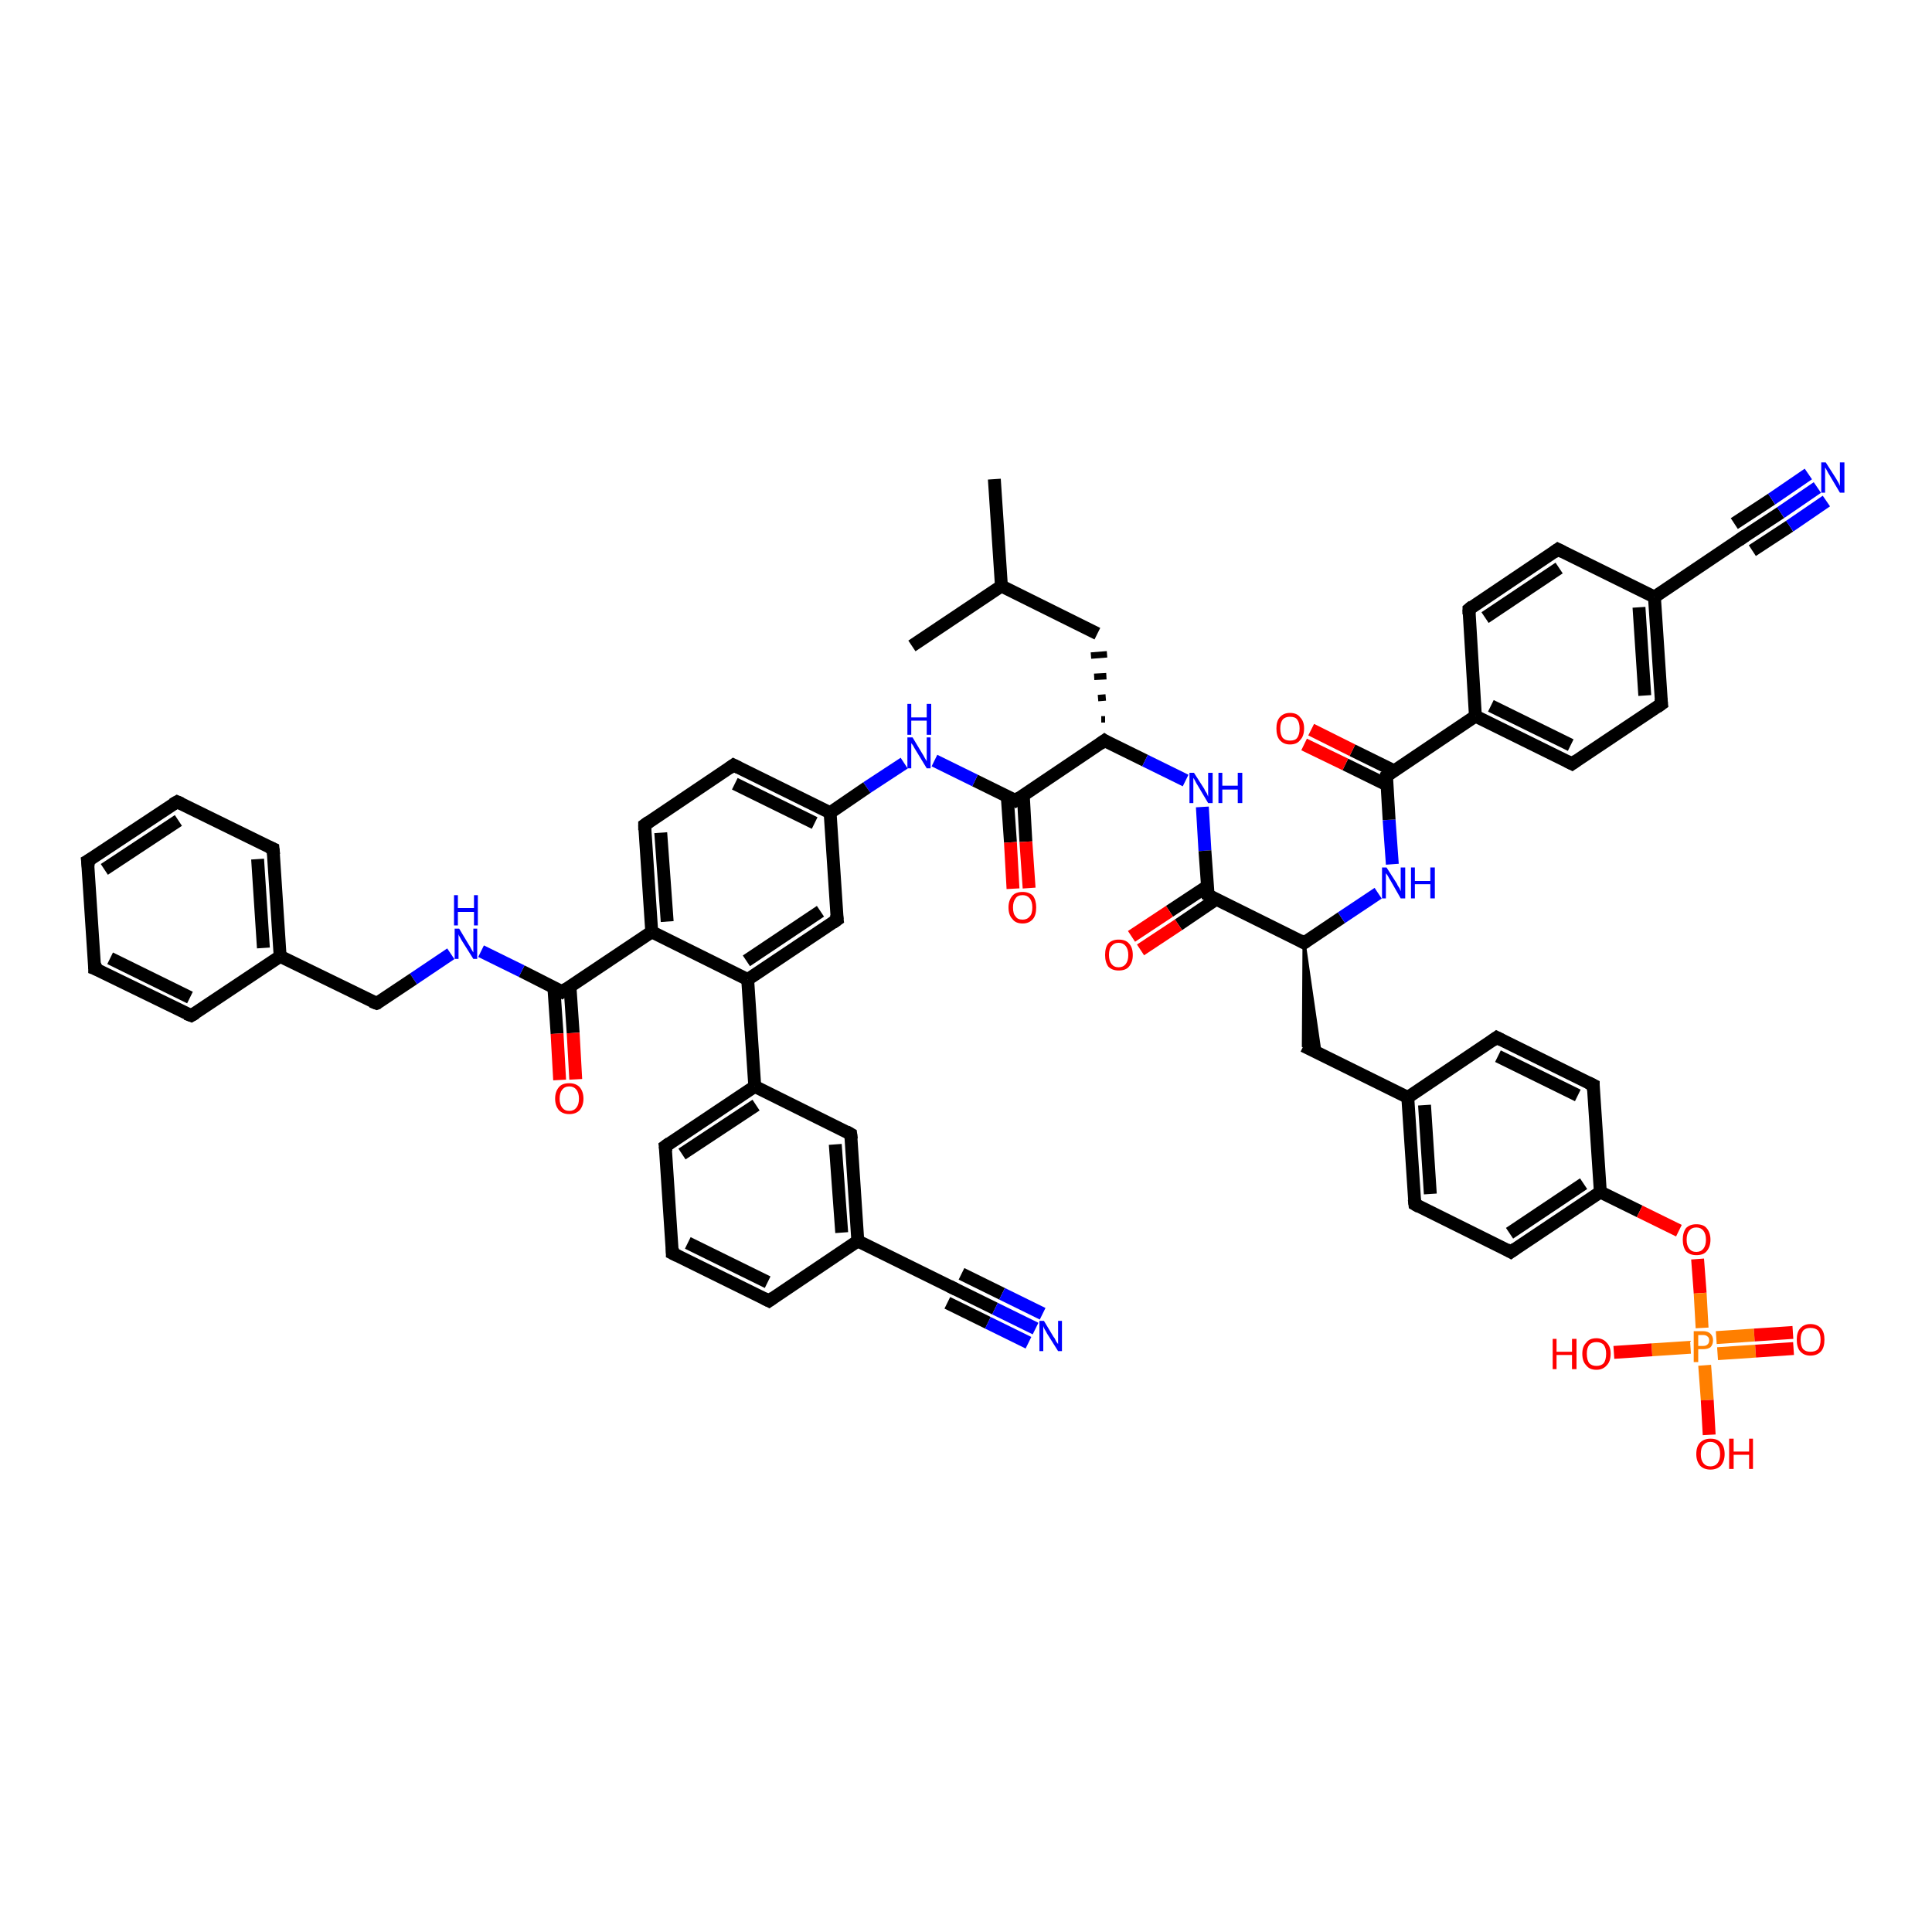 <?xml version='1.0' encoding='iso-8859-1'?>
<svg version='1.1' baseProfile='full'
              xmlns='http://www.w3.org/2000/svg'
                      xmlns:rdkit='http://www.rdkit.org/xml'
                      xmlns:xlink='http://www.w3.org/1999/xlink'
                  xml:space='preserve'
width='300px' height='300px' viewBox='0 0 300 300'>
<!-- END OF HEADER -->
<rect style='opacity:1.0;fill:#FFFFFF;stroke:none' width='300.0' height='300.0' x='0.0' y='0.0'> </rect>
<path class='bond-0 atom-0 atom-1' d='M 154.4,74.4 L 155.5,91.0' style='fill:none;fill-rule:evenodd;stroke:#000000;stroke-width:2.0px;stroke-linecap:butt;stroke-linejoin:miter;stroke-opacity:1' />
<path class='bond-1 atom-1 atom-2' d='M 155.5,91.0 L 141.6,100.3' style='fill:none;fill-rule:evenodd;stroke:#000000;stroke-width:2.0px;stroke-linecap:butt;stroke-linejoin:miter;stroke-opacity:1' />
<path class='bond-2 atom-1 atom-3' d='M 155.5,91.0 L 170.4,98.4' style='fill:none;fill-rule:evenodd;stroke:#000000;stroke-width:2.0px;stroke-linecap:butt;stroke-linejoin:miter;stroke-opacity:1' />
<path class='bond-3 atom-4 atom-3' d='M 171.6,111.7 L 171.0,111.7' style='fill:none;fill-rule:evenodd;stroke:#000000;stroke-width:1.0px;stroke-linecap:butt;stroke-linejoin:miter;stroke-opacity:1' />
<path class='bond-3 atom-4 atom-3' d='M 171.7,108.3 L 170.5,108.4' style='fill:none;fill-rule:evenodd;stroke:#000000;stroke-width:1.0px;stroke-linecap:butt;stroke-linejoin:miter;stroke-opacity:1' />
<path class='bond-3 atom-4 atom-3' d='M 171.8,105.0 L 169.9,105.1' style='fill:none;fill-rule:evenodd;stroke:#000000;stroke-width:1.0px;stroke-linecap:butt;stroke-linejoin:miter;stroke-opacity:1' />
<path class='bond-3 atom-4 atom-3' d='M 171.9,101.6 L 169.4,101.8' style='fill:none;fill-rule:evenodd;stroke:#000000;stroke-width:1.0px;stroke-linecap:butt;stroke-linejoin:miter;stroke-opacity:1' />
<path class='bond-4 atom-4 atom-5' d='M 171.5,115.0 L 177.8,118.1' style='fill:none;fill-rule:evenodd;stroke:#000000;stroke-width:2.0px;stroke-linecap:butt;stroke-linejoin:miter;stroke-opacity:1' />
<path class='bond-4 atom-4 atom-5' d='M 177.8,118.1 L 184.1,121.2' style='fill:none;fill-rule:evenodd;stroke:#0000FF;stroke-width:2.0px;stroke-linecap:butt;stroke-linejoin:miter;stroke-opacity:1' />
<path class='bond-5 atom-5 atom-6' d='M 186.7,125.3 L 187.1,132.1' style='fill:none;fill-rule:evenodd;stroke:#0000FF;stroke-width:2.0px;stroke-linecap:butt;stroke-linejoin:miter;stroke-opacity:1' />
<path class='bond-5 atom-5 atom-6' d='M 187.1,132.1 L 187.6,139.0' style='fill:none;fill-rule:evenodd;stroke:#000000;stroke-width:2.0px;stroke-linecap:butt;stroke-linejoin:miter;stroke-opacity:1' />
<path class='bond-6 atom-6 atom-7' d='M 187.5,137.6 L 181.6,141.5' style='fill:none;fill-rule:evenodd;stroke:#000000;stroke-width:2.0px;stroke-linecap:butt;stroke-linejoin:miter;stroke-opacity:1' />
<path class='bond-6 atom-6 atom-7' d='M 181.6,141.5 L 175.7,145.4' style='fill:none;fill-rule:evenodd;stroke:#FF0000;stroke-width:2.0px;stroke-linecap:butt;stroke-linejoin:miter;stroke-opacity:1' />
<path class='bond-6 atom-6 atom-7' d='M 188.9,139.6 L 183.0,143.6' style='fill:none;fill-rule:evenodd;stroke:#000000;stroke-width:2.0px;stroke-linecap:butt;stroke-linejoin:miter;stroke-opacity:1' />
<path class='bond-6 atom-6 atom-7' d='M 183.0,143.6 L 177.1,147.5' style='fill:none;fill-rule:evenodd;stroke:#FF0000;stroke-width:2.0px;stroke-linecap:butt;stroke-linejoin:miter;stroke-opacity:1' />
<path class='bond-7 atom-6 atom-8' d='M 187.6,139.0 L 202.5,146.4' style='fill:none;fill-rule:evenodd;stroke:#000000;stroke-width:2.0px;stroke-linecap:butt;stroke-linejoin:miter;stroke-opacity:1' />
<path class='bond-8 atom-8 atom-9' d='M 202.5,146.4 L 205.0,163.7 L 202.4,162.4 Z' style='fill:#000000;fill-rule:evenodd;fill-opacity:1;stroke:#000000;stroke-width:0.5px;stroke-linecap:butt;stroke-linejoin:miter;stroke-opacity:1;' />
<path class='bond-9 atom-9 atom-10' d='M 202.4,162.4 L 218.6,170.4' style='fill:none;fill-rule:evenodd;stroke:#000000;stroke-width:2.0px;stroke-linecap:butt;stroke-linejoin:miter;stroke-opacity:1' />
<path class='bond-10 atom-10 atom-11' d='M 218.6,170.4 L 219.7,187.0' style='fill:none;fill-rule:evenodd;stroke:#000000;stroke-width:2.0px;stroke-linecap:butt;stroke-linejoin:miter;stroke-opacity:1' />
<path class='bond-10 atom-10 atom-11' d='M 221.2,171.6 L 222.1,185.4' style='fill:none;fill-rule:evenodd;stroke:#000000;stroke-width:2.0px;stroke-linecap:butt;stroke-linejoin:miter;stroke-opacity:1' />
<path class='bond-11 atom-11 atom-12' d='M 219.7,187.0 L 234.6,194.4' style='fill:none;fill-rule:evenodd;stroke:#000000;stroke-width:2.0px;stroke-linecap:butt;stroke-linejoin:miter;stroke-opacity:1' />
<path class='bond-12 atom-12 atom-13' d='M 234.6,194.4 L 248.5,185.1' style='fill:none;fill-rule:evenodd;stroke:#000000;stroke-width:2.0px;stroke-linecap:butt;stroke-linejoin:miter;stroke-opacity:1' />
<path class='bond-12 atom-12 atom-13' d='M 234.4,191.5 L 245.9,183.8' style='fill:none;fill-rule:evenodd;stroke:#000000;stroke-width:2.0px;stroke-linecap:butt;stroke-linejoin:miter;stroke-opacity:1' />
<path class='bond-13 atom-13 atom-14' d='M 248.5,185.1 L 254.6,188.1' style='fill:none;fill-rule:evenodd;stroke:#000000;stroke-width:2.0px;stroke-linecap:butt;stroke-linejoin:miter;stroke-opacity:1' />
<path class='bond-13 atom-13 atom-14' d='M 254.6,188.1 L 260.7,191.1' style='fill:none;fill-rule:evenodd;stroke:#FF0000;stroke-width:2.0px;stroke-linecap:butt;stroke-linejoin:miter;stroke-opacity:1' />
<path class='bond-14 atom-14 atom-15' d='M 263.6,195.5 L 264.0,200.8' style='fill:none;fill-rule:evenodd;stroke:#FF0000;stroke-width:2.0px;stroke-linecap:butt;stroke-linejoin:miter;stroke-opacity:1' />
<path class='bond-14 atom-14 atom-15' d='M 264.0,200.8 L 264.3,206.2' style='fill:none;fill-rule:evenodd;stroke:#FF7F00;stroke-width:2.0px;stroke-linecap:butt;stroke-linejoin:miter;stroke-opacity:1' />
<path class='bond-15 atom-15 atom-16' d='M 262.5,209.2 L 256.5,209.6' style='fill:none;fill-rule:evenodd;stroke:#FF7F00;stroke-width:2.0px;stroke-linecap:butt;stroke-linejoin:miter;stroke-opacity:1' />
<path class='bond-15 atom-15 atom-16' d='M 256.5,209.6 L 250.6,210.0' style='fill:none;fill-rule:evenodd;stroke:#FF0000;stroke-width:2.0px;stroke-linecap:butt;stroke-linejoin:miter;stroke-opacity:1' />
<path class='bond-16 atom-15 atom-17' d='M 264.7,212.0 L 265.1,217.4' style='fill:none;fill-rule:evenodd;stroke:#FF7F00;stroke-width:2.0px;stroke-linecap:butt;stroke-linejoin:miter;stroke-opacity:1' />
<path class='bond-16 atom-15 atom-17' d='M 265.1,217.4 L 265.4,222.8' style='fill:none;fill-rule:evenodd;stroke:#FF0000;stroke-width:2.0px;stroke-linecap:butt;stroke-linejoin:miter;stroke-opacity:1' />
<path class='bond-17 atom-15 atom-18' d='M 266.7,210.2 L 272.6,209.8' style='fill:none;fill-rule:evenodd;stroke:#FF7F00;stroke-width:2.0px;stroke-linecap:butt;stroke-linejoin:miter;stroke-opacity:1' />
<path class='bond-17 atom-15 atom-18' d='M 272.6,209.8 L 278.5,209.4' style='fill:none;fill-rule:evenodd;stroke:#FF0000;stroke-width:2.0px;stroke-linecap:butt;stroke-linejoin:miter;stroke-opacity:1' />
<path class='bond-17 atom-15 atom-18' d='M 266.5,207.7 L 272.4,207.3' style='fill:none;fill-rule:evenodd;stroke:#FF7F00;stroke-width:2.0px;stroke-linecap:butt;stroke-linejoin:miter;stroke-opacity:1' />
<path class='bond-17 atom-15 atom-18' d='M 272.4,207.3 L 278.4,206.9' style='fill:none;fill-rule:evenodd;stroke:#FF0000;stroke-width:2.0px;stroke-linecap:butt;stroke-linejoin:miter;stroke-opacity:1' />
<path class='bond-18 atom-13 atom-19' d='M 248.5,185.1 L 247.4,168.5' style='fill:none;fill-rule:evenodd;stroke:#000000;stroke-width:2.0px;stroke-linecap:butt;stroke-linejoin:miter;stroke-opacity:1' />
<path class='bond-19 atom-19 atom-20' d='M 247.4,168.5 L 232.4,161.1' style='fill:none;fill-rule:evenodd;stroke:#000000;stroke-width:2.0px;stroke-linecap:butt;stroke-linejoin:miter;stroke-opacity:1' />
<path class='bond-19 atom-19 atom-20' d='M 245.0,170.1 L 232.6,164.0' style='fill:none;fill-rule:evenodd;stroke:#000000;stroke-width:2.0px;stroke-linecap:butt;stroke-linejoin:miter;stroke-opacity:1' />
<path class='bond-20 atom-8 atom-21' d='M 202.5,146.4 L 208.3,142.5' style='fill:none;fill-rule:evenodd;stroke:#000000;stroke-width:2.0px;stroke-linecap:butt;stroke-linejoin:miter;stroke-opacity:1' />
<path class='bond-20 atom-8 atom-21' d='M 208.3,142.5 L 214.0,138.7' style='fill:none;fill-rule:evenodd;stroke:#0000FF;stroke-width:2.0px;stroke-linecap:butt;stroke-linejoin:miter;stroke-opacity:1' />
<path class='bond-21 atom-21 atom-22' d='M 216.2,134.2 L 215.7,127.3' style='fill:none;fill-rule:evenodd;stroke:#0000FF;stroke-width:2.0px;stroke-linecap:butt;stroke-linejoin:miter;stroke-opacity:1' />
<path class='bond-21 atom-21 atom-22' d='M 215.7,127.3 L 215.3,120.5' style='fill:none;fill-rule:evenodd;stroke:#000000;stroke-width:2.0px;stroke-linecap:butt;stroke-linejoin:miter;stroke-opacity:1' />
<path class='bond-22 atom-22 atom-23' d='M 216.5,119.7 L 210.0,116.5' style='fill:none;fill-rule:evenodd;stroke:#000000;stroke-width:2.0px;stroke-linecap:butt;stroke-linejoin:miter;stroke-opacity:1' />
<path class='bond-22 atom-22 atom-23' d='M 210.0,116.5 L 203.6,113.3' style='fill:none;fill-rule:evenodd;stroke:#FF0000;stroke-width:2.0px;stroke-linecap:butt;stroke-linejoin:miter;stroke-opacity:1' />
<path class='bond-22 atom-22 atom-23' d='M 215.4,121.9 L 208.9,118.7' style='fill:none;fill-rule:evenodd;stroke:#000000;stroke-width:2.0px;stroke-linecap:butt;stroke-linejoin:miter;stroke-opacity:1' />
<path class='bond-22 atom-22 atom-23' d='M 208.9,118.7 L 202.5,115.6' style='fill:none;fill-rule:evenodd;stroke:#FF0000;stroke-width:2.0px;stroke-linecap:butt;stroke-linejoin:miter;stroke-opacity:1' />
<path class='bond-23 atom-22 atom-24' d='M 215.3,120.5 L 229.1,111.2' style='fill:none;fill-rule:evenodd;stroke:#000000;stroke-width:2.0px;stroke-linecap:butt;stroke-linejoin:miter;stroke-opacity:1' />
<path class='bond-24 atom-24 atom-25' d='M 229.1,111.2 L 244.1,118.6' style='fill:none;fill-rule:evenodd;stroke:#000000;stroke-width:2.0px;stroke-linecap:butt;stroke-linejoin:miter;stroke-opacity:1' />
<path class='bond-24 atom-24 atom-25' d='M 231.5,109.6 L 243.9,115.7' style='fill:none;fill-rule:evenodd;stroke:#000000;stroke-width:2.0px;stroke-linecap:butt;stroke-linejoin:miter;stroke-opacity:1' />
<path class='bond-25 atom-25 atom-26' d='M 244.1,118.6 L 258.0,109.3' style='fill:none;fill-rule:evenodd;stroke:#000000;stroke-width:2.0px;stroke-linecap:butt;stroke-linejoin:miter;stroke-opacity:1' />
<path class='bond-26 atom-26 atom-27' d='M 258.0,109.3 L 256.9,92.7' style='fill:none;fill-rule:evenodd;stroke:#000000;stroke-width:2.0px;stroke-linecap:butt;stroke-linejoin:miter;stroke-opacity:1' />
<path class='bond-26 atom-26 atom-27' d='M 255.4,108.0 L 254.5,94.3' style='fill:none;fill-rule:evenodd;stroke:#000000;stroke-width:2.0px;stroke-linecap:butt;stroke-linejoin:miter;stroke-opacity:1' />
<path class='bond-27 atom-27 atom-28' d='M 256.9,92.7 L 241.9,85.3' style='fill:none;fill-rule:evenodd;stroke:#000000;stroke-width:2.0px;stroke-linecap:butt;stroke-linejoin:miter;stroke-opacity:1' />
<path class='bond-28 atom-28 atom-29' d='M 241.9,85.3 L 228.1,94.6' style='fill:none;fill-rule:evenodd;stroke:#000000;stroke-width:2.0px;stroke-linecap:butt;stroke-linejoin:miter;stroke-opacity:1' />
<path class='bond-28 atom-28 atom-29' d='M 242.1,88.2 L 230.6,95.9' style='fill:none;fill-rule:evenodd;stroke:#000000;stroke-width:2.0px;stroke-linecap:butt;stroke-linejoin:miter;stroke-opacity:1' />
<path class='bond-29 atom-27 atom-30' d='M 256.9,92.7 L 270.7,83.4' style='fill:none;fill-rule:evenodd;stroke:#000000;stroke-width:2.0px;stroke-linecap:butt;stroke-linejoin:miter;stroke-opacity:1' />
<path class='bond-30 atom-30 atom-31' d='M 270.7,83.4 L 276.5,79.6' style='fill:none;fill-rule:evenodd;stroke:#000000;stroke-width:2.0px;stroke-linecap:butt;stroke-linejoin:miter;stroke-opacity:1' />
<path class='bond-30 atom-30 atom-31' d='M 276.5,79.6 L 282.2,75.7' style='fill:none;fill-rule:evenodd;stroke:#0000FF;stroke-width:2.0px;stroke-linecap:butt;stroke-linejoin:miter;stroke-opacity:1' />
<path class='bond-30 atom-30 atom-31' d='M 269.3,81.3 L 275.1,77.5' style='fill:none;fill-rule:evenodd;stroke:#000000;stroke-width:2.0px;stroke-linecap:butt;stroke-linejoin:miter;stroke-opacity:1' />
<path class='bond-30 atom-30 atom-31' d='M 275.1,77.5 L 280.8,73.6' style='fill:none;fill-rule:evenodd;stroke:#0000FF;stroke-width:2.0px;stroke-linecap:butt;stroke-linejoin:miter;stroke-opacity:1' />
<path class='bond-30 atom-30 atom-31' d='M 272.1,85.5 L 277.9,81.7' style='fill:none;fill-rule:evenodd;stroke:#000000;stroke-width:2.0px;stroke-linecap:butt;stroke-linejoin:miter;stroke-opacity:1' />
<path class='bond-30 atom-30 atom-31' d='M 277.9,81.7 L 283.6,77.8' style='fill:none;fill-rule:evenodd;stroke:#0000FF;stroke-width:2.0px;stroke-linecap:butt;stroke-linejoin:miter;stroke-opacity:1' />
<path class='bond-31 atom-4 atom-32' d='M 171.5,115.0 L 157.7,124.3' style='fill:none;fill-rule:evenodd;stroke:#000000;stroke-width:2.0px;stroke-linecap:butt;stroke-linejoin:miter;stroke-opacity:1' />
<path class='bond-32 atom-32 atom-33' d='M 156.4,123.6 L 156.9,130.8' style='fill:none;fill-rule:evenodd;stroke:#000000;stroke-width:2.0px;stroke-linecap:butt;stroke-linejoin:miter;stroke-opacity:1' />
<path class='bond-32 atom-32 atom-33' d='M 156.9,130.8 L 157.3,138.0' style='fill:none;fill-rule:evenodd;stroke:#FF0000;stroke-width:2.0px;stroke-linecap:butt;stroke-linejoin:miter;stroke-opacity:1' />
<path class='bond-32 atom-32 atom-33' d='M 158.9,123.5 L 159.3,130.7' style='fill:none;fill-rule:evenodd;stroke:#000000;stroke-width:2.0px;stroke-linecap:butt;stroke-linejoin:miter;stroke-opacity:1' />
<path class='bond-32 atom-32 atom-33' d='M 159.3,130.7 L 159.8,137.9' style='fill:none;fill-rule:evenodd;stroke:#FF0000;stroke-width:2.0px;stroke-linecap:butt;stroke-linejoin:miter;stroke-opacity:1' />
<path class='bond-33 atom-32 atom-34' d='M 157.7,124.3 L 151.4,121.2' style='fill:none;fill-rule:evenodd;stroke:#000000;stroke-width:2.0px;stroke-linecap:butt;stroke-linejoin:miter;stroke-opacity:1' />
<path class='bond-33 atom-32 atom-34' d='M 151.4,121.2 L 145.1,118.1' style='fill:none;fill-rule:evenodd;stroke:#0000FF;stroke-width:2.0px;stroke-linecap:butt;stroke-linejoin:miter;stroke-opacity:1' />
<path class='bond-34 atom-34 atom-35' d='M 140.4,118.5 L 134.6,122.3' style='fill:none;fill-rule:evenodd;stroke:#0000FF;stroke-width:2.0px;stroke-linecap:butt;stroke-linejoin:miter;stroke-opacity:1' />
<path class='bond-34 atom-34 atom-35' d='M 134.6,122.3 L 128.9,126.2' style='fill:none;fill-rule:evenodd;stroke:#000000;stroke-width:2.0px;stroke-linecap:butt;stroke-linejoin:miter;stroke-opacity:1' />
<path class='bond-35 atom-35 atom-36' d='M 128.9,126.2 L 113.9,118.8' style='fill:none;fill-rule:evenodd;stroke:#000000;stroke-width:2.0px;stroke-linecap:butt;stroke-linejoin:miter;stroke-opacity:1' />
<path class='bond-35 atom-35 atom-36' d='M 126.5,127.8 L 114.1,121.7' style='fill:none;fill-rule:evenodd;stroke:#000000;stroke-width:2.0px;stroke-linecap:butt;stroke-linejoin:miter;stroke-opacity:1' />
<path class='bond-36 atom-36 atom-37' d='M 113.9,118.8 L 100.1,128.1' style='fill:none;fill-rule:evenodd;stroke:#000000;stroke-width:2.0px;stroke-linecap:butt;stroke-linejoin:miter;stroke-opacity:1' />
<path class='bond-37 atom-37 atom-38' d='M 100.1,128.1 L 101.2,144.7' style='fill:none;fill-rule:evenodd;stroke:#000000;stroke-width:2.0px;stroke-linecap:butt;stroke-linejoin:miter;stroke-opacity:1' />
<path class='bond-37 atom-37 atom-38' d='M 102.6,129.3 L 103.6,143.1' style='fill:none;fill-rule:evenodd;stroke:#000000;stroke-width:2.0px;stroke-linecap:butt;stroke-linejoin:miter;stroke-opacity:1' />
<path class='bond-38 atom-38 atom-39' d='M 101.2,144.7 L 87.3,154.0' style='fill:none;fill-rule:evenodd;stroke:#000000;stroke-width:2.0px;stroke-linecap:butt;stroke-linejoin:miter;stroke-opacity:1' />
<path class='bond-39 atom-39 atom-40' d='M 86.0,153.3 L 86.5,160.5' style='fill:none;fill-rule:evenodd;stroke:#000000;stroke-width:2.0px;stroke-linecap:butt;stroke-linejoin:miter;stroke-opacity:1' />
<path class='bond-39 atom-39 atom-40' d='M 86.5,160.5 L 86.9,167.7' style='fill:none;fill-rule:evenodd;stroke:#FF0000;stroke-width:2.0px;stroke-linecap:butt;stroke-linejoin:miter;stroke-opacity:1' />
<path class='bond-39 atom-39 atom-40' d='M 88.5,153.1 L 89.0,160.4' style='fill:none;fill-rule:evenodd;stroke:#000000;stroke-width:2.0px;stroke-linecap:butt;stroke-linejoin:miter;stroke-opacity:1' />
<path class='bond-39 atom-39 atom-40' d='M 89.0,160.4 L 89.4,167.6' style='fill:none;fill-rule:evenodd;stroke:#FF0000;stroke-width:2.0px;stroke-linecap:butt;stroke-linejoin:miter;stroke-opacity:1' />
<path class='bond-40 atom-39 atom-41' d='M 87.3,154.0 L 81.0,150.8' style='fill:none;fill-rule:evenodd;stroke:#000000;stroke-width:2.0px;stroke-linecap:butt;stroke-linejoin:miter;stroke-opacity:1' />
<path class='bond-40 atom-39 atom-41' d='M 81.0,150.8 L 74.7,147.7' style='fill:none;fill-rule:evenodd;stroke:#0000FF;stroke-width:2.0px;stroke-linecap:butt;stroke-linejoin:miter;stroke-opacity:1' />
<path class='bond-41 atom-41 atom-42' d='M 70.0,148.1 L 64.2,152.0' style='fill:none;fill-rule:evenodd;stroke:#0000FF;stroke-width:2.0px;stroke-linecap:butt;stroke-linejoin:miter;stroke-opacity:1' />
<path class='bond-41 atom-41 atom-42' d='M 64.2,152.0 L 58.5,155.8' style='fill:none;fill-rule:evenodd;stroke:#000000;stroke-width:2.0px;stroke-linecap:butt;stroke-linejoin:miter;stroke-opacity:1' />
<path class='bond-42 atom-42 atom-43' d='M 58.5,155.8 L 43.5,148.5' style='fill:none;fill-rule:evenodd;stroke:#000000;stroke-width:2.0px;stroke-linecap:butt;stroke-linejoin:miter;stroke-opacity:1' />
<path class='bond-43 atom-43 atom-44' d='M 43.5,148.5 L 42.4,131.8' style='fill:none;fill-rule:evenodd;stroke:#000000;stroke-width:2.0px;stroke-linecap:butt;stroke-linejoin:miter;stroke-opacity:1' />
<path class='bond-43 atom-43 atom-44' d='M 40.9,147.2 L 40.0,133.4' style='fill:none;fill-rule:evenodd;stroke:#000000;stroke-width:2.0px;stroke-linecap:butt;stroke-linejoin:miter;stroke-opacity:1' />
<path class='bond-44 atom-44 atom-45' d='M 42.4,131.8 L 27.5,124.5' style='fill:none;fill-rule:evenodd;stroke:#000000;stroke-width:2.0px;stroke-linecap:butt;stroke-linejoin:miter;stroke-opacity:1' />
<path class='bond-45 atom-45 atom-46' d='M 27.5,124.5 L 13.6,133.7' style='fill:none;fill-rule:evenodd;stroke:#000000;stroke-width:2.0px;stroke-linecap:butt;stroke-linejoin:miter;stroke-opacity:1' />
<path class='bond-45 atom-45 atom-46' d='M 27.7,127.4 L 16.2,135.0' style='fill:none;fill-rule:evenodd;stroke:#000000;stroke-width:2.0px;stroke-linecap:butt;stroke-linejoin:miter;stroke-opacity:1' />
<path class='bond-46 atom-46 atom-47' d='M 13.6,133.7 L 14.7,150.4' style='fill:none;fill-rule:evenodd;stroke:#000000;stroke-width:2.0px;stroke-linecap:butt;stroke-linejoin:miter;stroke-opacity:1' />
<path class='bond-47 atom-47 atom-48' d='M 14.7,150.4 L 29.7,157.7' style='fill:none;fill-rule:evenodd;stroke:#000000;stroke-width:2.0px;stroke-linecap:butt;stroke-linejoin:miter;stroke-opacity:1' />
<path class='bond-47 atom-47 atom-48' d='M 17.1,148.8 L 29.5,154.9' style='fill:none;fill-rule:evenodd;stroke:#000000;stroke-width:2.0px;stroke-linecap:butt;stroke-linejoin:miter;stroke-opacity:1' />
<path class='bond-48 atom-38 atom-49' d='M 101.2,144.7 L 116.1,152.1' style='fill:none;fill-rule:evenodd;stroke:#000000;stroke-width:2.0px;stroke-linecap:butt;stroke-linejoin:miter;stroke-opacity:1' />
<path class='bond-49 atom-49 atom-50' d='M 116.1,152.1 L 130.0,142.8' style='fill:none;fill-rule:evenodd;stroke:#000000;stroke-width:2.0px;stroke-linecap:butt;stroke-linejoin:miter;stroke-opacity:1' />
<path class='bond-49 atom-49 atom-50' d='M 115.9,149.2 L 127.4,141.5' style='fill:none;fill-rule:evenodd;stroke:#000000;stroke-width:2.0px;stroke-linecap:butt;stroke-linejoin:miter;stroke-opacity:1' />
<path class='bond-50 atom-49 atom-51' d='M 116.1,152.1 L 117.2,168.7' style='fill:none;fill-rule:evenodd;stroke:#000000;stroke-width:2.0px;stroke-linecap:butt;stroke-linejoin:miter;stroke-opacity:1' />
<path class='bond-51 atom-51 atom-52' d='M 117.2,168.7 L 103.3,178.0' style='fill:none;fill-rule:evenodd;stroke:#000000;stroke-width:2.0px;stroke-linecap:butt;stroke-linejoin:miter;stroke-opacity:1' />
<path class='bond-51 atom-51 atom-52' d='M 117.4,171.6 L 105.9,179.2' style='fill:none;fill-rule:evenodd;stroke:#000000;stroke-width:2.0px;stroke-linecap:butt;stroke-linejoin:miter;stroke-opacity:1' />
<path class='bond-52 atom-52 atom-53' d='M 103.3,178.0 L 104.4,194.6' style='fill:none;fill-rule:evenodd;stroke:#000000;stroke-width:2.0px;stroke-linecap:butt;stroke-linejoin:miter;stroke-opacity:1' />
<path class='bond-53 atom-53 atom-54' d='M 104.4,194.6 L 119.4,202.0' style='fill:none;fill-rule:evenodd;stroke:#000000;stroke-width:2.0px;stroke-linecap:butt;stroke-linejoin:miter;stroke-opacity:1' />
<path class='bond-53 atom-53 atom-54' d='M 106.8,193.0 L 119.2,199.1' style='fill:none;fill-rule:evenodd;stroke:#000000;stroke-width:2.0px;stroke-linecap:butt;stroke-linejoin:miter;stroke-opacity:1' />
<path class='bond-54 atom-54 atom-55' d='M 119.4,202.0 L 133.2,192.7' style='fill:none;fill-rule:evenodd;stroke:#000000;stroke-width:2.0px;stroke-linecap:butt;stroke-linejoin:miter;stroke-opacity:1' />
<path class='bond-55 atom-55 atom-56' d='M 133.2,192.7 L 132.1,176.1' style='fill:none;fill-rule:evenodd;stroke:#000000;stroke-width:2.0px;stroke-linecap:butt;stroke-linejoin:miter;stroke-opacity:1' />
<path class='bond-55 atom-55 atom-56' d='M 130.7,191.4 L 129.7,177.7' style='fill:none;fill-rule:evenodd;stroke:#000000;stroke-width:2.0px;stroke-linecap:butt;stroke-linejoin:miter;stroke-opacity:1' />
<path class='bond-56 atom-55 atom-57' d='M 133.2,192.7 L 148.2,200.1' style='fill:none;fill-rule:evenodd;stroke:#000000;stroke-width:2.0px;stroke-linecap:butt;stroke-linejoin:miter;stroke-opacity:1' />
<path class='bond-57 atom-57 atom-58' d='M 148.2,200.1 L 154.5,203.2' style='fill:none;fill-rule:evenodd;stroke:#000000;stroke-width:2.0px;stroke-linecap:butt;stroke-linejoin:miter;stroke-opacity:1' />
<path class='bond-57 atom-57 atom-58' d='M 154.5,203.2 L 160.8,206.3' style='fill:none;fill-rule:evenodd;stroke:#0000FF;stroke-width:2.0px;stroke-linecap:butt;stroke-linejoin:miter;stroke-opacity:1' />
<path class='bond-57 atom-57 atom-58' d='M 149.3,197.8 L 155.6,200.9' style='fill:none;fill-rule:evenodd;stroke:#000000;stroke-width:2.0px;stroke-linecap:butt;stroke-linejoin:miter;stroke-opacity:1' />
<path class='bond-57 atom-57 atom-58' d='M 155.6,200.9 L 161.9,204.0' style='fill:none;fill-rule:evenodd;stroke:#0000FF;stroke-width:2.0px;stroke-linecap:butt;stroke-linejoin:miter;stroke-opacity:1' />
<path class='bond-57 atom-57 atom-58' d='M 147.1,202.3 L 153.4,205.4' style='fill:none;fill-rule:evenodd;stroke:#000000;stroke-width:2.0px;stroke-linecap:butt;stroke-linejoin:miter;stroke-opacity:1' />
<path class='bond-57 atom-57 atom-58' d='M 153.4,205.4 L 159.7,208.5' style='fill:none;fill-rule:evenodd;stroke:#0000FF;stroke-width:2.0px;stroke-linecap:butt;stroke-linejoin:miter;stroke-opacity:1' />
<path class='bond-58 atom-20 atom-10' d='M 232.4,161.1 L 218.6,170.4' style='fill:none;fill-rule:evenodd;stroke:#000000;stroke-width:2.0px;stroke-linecap:butt;stroke-linejoin:miter;stroke-opacity:1' />
<path class='bond-59 atom-29 atom-24' d='M 228.1,94.6 L 229.1,111.2' style='fill:none;fill-rule:evenodd;stroke:#000000;stroke-width:2.0px;stroke-linecap:butt;stroke-linejoin:miter;stroke-opacity:1' />
<path class='bond-60 atom-50 atom-35' d='M 130.0,142.8 L 128.9,126.2' style='fill:none;fill-rule:evenodd;stroke:#000000;stroke-width:2.0px;stroke-linecap:butt;stroke-linejoin:miter;stroke-opacity:1' />
<path class='bond-61 atom-56 atom-51' d='M 132.1,176.1 L 117.2,168.7' style='fill:none;fill-rule:evenodd;stroke:#000000;stroke-width:2.0px;stroke-linecap:butt;stroke-linejoin:miter;stroke-opacity:1' />
<path class='bond-62 atom-48 atom-43' d='M 29.7,157.7 L 43.5,148.5' style='fill:none;fill-rule:evenodd;stroke:#000000;stroke-width:2.0px;stroke-linecap:butt;stroke-linejoin:miter;stroke-opacity:1' />
<path d='M 171.8,115.2 L 171.5,115.0 L 170.8,115.5' style='fill:none;stroke:#000000;stroke-width:2.0px;stroke-linecap:butt;stroke-linejoin:miter;stroke-opacity:1;' />
<path d='M 187.6,138.7 L 187.6,139.0 L 188.3,139.4' style='fill:none;stroke:#000000;stroke-width:2.0px;stroke-linecap:butt;stroke-linejoin:miter;stroke-opacity:1;' />
<path d='M 201.8,146.0 L 202.5,146.4 L 202.8,146.2' style='fill:none;stroke:#000000;stroke-width:2.0px;stroke-linecap:butt;stroke-linejoin:miter;stroke-opacity:1;' />
<path d='M 219.6,186.2 L 219.7,187.0 L 220.4,187.4' style='fill:none;stroke:#000000;stroke-width:2.0px;stroke-linecap:butt;stroke-linejoin:miter;stroke-opacity:1;' />
<path d='M 233.9,194.0 L 234.6,194.4 L 235.3,193.9' style='fill:none;stroke:#000000;stroke-width:2.0px;stroke-linecap:butt;stroke-linejoin:miter;stroke-opacity:1;' />
<path d='M 247.4,169.3 L 247.4,168.5 L 246.6,168.1' style='fill:none;stroke:#000000;stroke-width:2.0px;stroke-linecap:butt;stroke-linejoin:miter;stroke-opacity:1;' />
<path d='M 233.2,161.5 L 232.4,161.1 L 231.7,161.6' style='fill:none;stroke:#000000;stroke-width:2.0px;stroke-linecap:butt;stroke-linejoin:miter;stroke-opacity:1;' />
<path d='M 215.3,120.8 L 215.3,120.5 L 216.0,120.0' style='fill:none;stroke:#000000;stroke-width:2.0px;stroke-linecap:butt;stroke-linejoin:miter;stroke-opacity:1;' />
<path d='M 243.3,118.2 L 244.1,118.6 L 244.8,118.1' style='fill:none;stroke:#000000;stroke-width:2.0px;stroke-linecap:butt;stroke-linejoin:miter;stroke-opacity:1;' />
<path d='M 257.3,109.8 L 258.0,109.3 L 257.9,108.5' style='fill:none;stroke:#000000;stroke-width:2.0px;stroke-linecap:butt;stroke-linejoin:miter;stroke-opacity:1;' />
<path d='M 242.7,85.7 L 241.9,85.3 L 241.2,85.8' style='fill:none;stroke:#000000;stroke-width:2.0px;stroke-linecap:butt;stroke-linejoin:miter;stroke-opacity:1;' />
<path d='M 228.7,94.1 L 228.1,94.6 L 228.1,95.4' style='fill:none;stroke:#000000;stroke-width:2.0px;stroke-linecap:butt;stroke-linejoin:miter;stroke-opacity:1;' />
<path d='M 270.0,83.9 L 270.7,83.4 L 271.0,83.2' style='fill:none;stroke:#000000;stroke-width:2.0px;stroke-linecap:butt;stroke-linejoin:miter;stroke-opacity:1;' />
<path d='M 158.4,123.8 L 157.7,124.3 L 157.4,124.1' style='fill:none;stroke:#000000;stroke-width:2.0px;stroke-linecap:butt;stroke-linejoin:miter;stroke-opacity:1;' />
<path d='M 114.7,119.2 L 113.9,118.8 L 113.2,119.3' style='fill:none;stroke:#000000;stroke-width:2.0px;stroke-linecap:butt;stroke-linejoin:miter;stroke-opacity:1;' />
<path d='M 100.8,127.6 L 100.1,128.1 L 100.1,128.9' style='fill:none;stroke:#000000;stroke-width:2.0px;stroke-linecap:butt;stroke-linejoin:miter;stroke-opacity:1;' />
<path d='M 88.0,153.5 L 87.3,154.0 L 87.0,153.8' style='fill:none;stroke:#000000;stroke-width:2.0px;stroke-linecap:butt;stroke-linejoin:miter;stroke-opacity:1;' />
<path d='M 58.8,155.7 L 58.5,155.8 L 57.7,155.5' style='fill:none;stroke:#000000;stroke-width:2.0px;stroke-linecap:butt;stroke-linejoin:miter;stroke-opacity:1;' />
<path d='M 42.5,132.7 L 42.4,131.8 L 41.7,131.5' style='fill:none;stroke:#000000;stroke-width:2.0px;stroke-linecap:butt;stroke-linejoin:miter;stroke-opacity:1;' />
<path d='M 28.2,124.8 L 27.5,124.5 L 26.8,124.9' style='fill:none;stroke:#000000;stroke-width:2.0px;stroke-linecap:butt;stroke-linejoin:miter;stroke-opacity:1;' />
<path d='M 14.3,133.3 L 13.6,133.7 L 13.7,134.6' style='fill:none;stroke:#000000;stroke-width:2.0px;stroke-linecap:butt;stroke-linejoin:miter;stroke-opacity:1;' />
<path d='M 14.7,149.5 L 14.7,150.4 L 15.5,150.7' style='fill:none;stroke:#000000;stroke-width:2.0px;stroke-linecap:butt;stroke-linejoin:miter;stroke-opacity:1;' />
<path d='M 28.9,157.4 L 29.7,157.7 L 30.4,157.3' style='fill:none;stroke:#000000;stroke-width:2.0px;stroke-linecap:butt;stroke-linejoin:miter;stroke-opacity:1;' />
<path d='M 129.3,143.3 L 130.0,142.8 L 129.9,142.0' style='fill:none;stroke:#000000;stroke-width:2.0px;stroke-linecap:butt;stroke-linejoin:miter;stroke-opacity:1;' />
<path d='M 104.0,177.5 L 103.3,178.0 L 103.4,178.8' style='fill:none;stroke:#000000;stroke-width:2.0px;stroke-linecap:butt;stroke-linejoin:miter;stroke-opacity:1;' />
<path d='M 104.4,193.8 L 104.4,194.6 L 105.2,195.0' style='fill:none;stroke:#000000;stroke-width:2.0px;stroke-linecap:butt;stroke-linejoin:miter;stroke-opacity:1;' />
<path d='M 118.6,201.6 L 119.4,202.0 L 120.1,201.5' style='fill:none;stroke:#000000;stroke-width:2.0px;stroke-linecap:butt;stroke-linejoin:miter;stroke-opacity:1;' />
<path d='M 132.2,176.9 L 132.1,176.1 L 131.4,175.7' style='fill:none;stroke:#000000;stroke-width:2.0px;stroke-linecap:butt;stroke-linejoin:miter;stroke-opacity:1;' />
<path d='M 147.4,199.7 L 148.2,200.1 L 148.5,200.2' style='fill:none;stroke:#000000;stroke-width:2.0px;stroke-linecap:butt;stroke-linejoin:miter;stroke-opacity:1;' />
<path class='atom-5' d='M 185.4 120.0
L 187.0 122.5
Q 187.1 122.8, 187.4 123.2
Q 187.6 123.7, 187.6 123.7
L 187.6 120.0
L 188.3 120.0
L 188.3 124.7
L 187.6 124.7
L 186.0 122.0
Q 185.8 121.7, 185.6 121.3
Q 185.4 120.9, 185.3 120.8
L 185.3 124.7
L 184.7 124.7
L 184.7 120.0
L 185.4 120.0
' fill='#0000FF'/>
<path class='atom-5' d='M 189.2 120.0
L 189.8 120.0
L 189.8 122.0
L 192.2 122.0
L 192.2 120.0
L 192.9 120.0
L 192.9 124.7
L 192.2 124.7
L 192.2 122.6
L 189.8 122.6
L 189.8 124.7
L 189.2 124.7
L 189.2 120.0
' fill='#0000FF'/>
<path class='atom-7' d='M 171.6 148.3
Q 171.6 147.1, 172.1 146.5
Q 172.7 145.9, 173.7 145.9
Q 174.8 145.9, 175.3 146.5
Q 175.9 147.1, 175.9 148.3
Q 175.9 149.4, 175.3 150.1
Q 174.8 150.7, 173.7 150.7
Q 172.7 150.7, 172.1 150.1
Q 171.6 149.4, 171.6 148.3
M 173.7 150.2
Q 174.4 150.2, 174.8 149.7
Q 175.2 149.2, 175.2 148.3
Q 175.2 147.4, 174.8 146.9
Q 174.4 146.4, 173.7 146.4
Q 173.0 146.4, 172.6 146.9
Q 172.2 147.3, 172.2 148.3
Q 172.2 149.2, 172.6 149.7
Q 173.0 150.2, 173.7 150.2
' fill='#FF0000'/>
<path class='atom-14' d='M 261.3 192.5
Q 261.3 191.4, 261.8 190.7
Q 262.4 190.1, 263.4 190.1
Q 264.5 190.1, 265.0 190.7
Q 265.6 191.4, 265.6 192.5
Q 265.6 193.6, 265.0 194.3
Q 264.5 194.9, 263.4 194.9
Q 262.4 194.9, 261.8 194.3
Q 261.3 193.6, 261.3 192.5
M 263.4 194.4
Q 264.1 194.4, 264.5 193.9
Q 264.9 193.4, 264.9 192.5
Q 264.9 191.6, 264.5 191.1
Q 264.1 190.6, 263.4 190.6
Q 262.7 190.6, 262.3 191.1
Q 261.9 191.6, 261.9 192.5
Q 261.9 193.4, 262.3 193.9
Q 262.7 194.4, 263.4 194.4
' fill='#FF0000'/>
<path class='atom-15' d='M 264.4 206.7
Q 265.2 206.7, 265.6 207.1
Q 266.0 207.5, 266.0 208.1
Q 266.0 208.8, 265.6 209.2
Q 265.2 209.5, 264.4 209.5
L 263.7 209.5
L 263.7 211.5
L 263.0 211.5
L 263.0 206.7
L 264.4 206.7
M 264.4 209.0
Q 264.9 209.0, 265.1 208.8
Q 265.4 208.6, 265.4 208.1
Q 265.4 207.7, 265.1 207.5
Q 264.9 207.3, 264.4 207.3
L 263.7 207.3
L 263.7 209.0
L 264.4 209.0
' fill='#FF7F00'/>
<path class='atom-16' d='M 241.1 207.9
L 241.7 207.9
L 241.7 209.9
L 244.1 209.9
L 244.1 207.9
L 244.8 207.9
L 244.8 212.6
L 244.1 212.6
L 244.1 210.4
L 241.7 210.4
L 241.7 212.6
L 241.1 212.6
L 241.1 207.9
' fill='#FF0000'/>
<path class='atom-16' d='M 245.7 210.2
Q 245.7 209.1, 246.3 208.5
Q 246.8 207.8, 247.9 207.8
Q 248.9 207.8, 249.5 208.5
Q 250.1 209.1, 250.1 210.2
Q 250.1 211.4, 249.5 212.0
Q 248.9 212.7, 247.9 212.7
Q 246.8 212.7, 246.3 212.0
Q 245.7 211.4, 245.7 210.2
M 247.9 212.1
Q 248.6 212.1, 249.0 211.7
Q 249.4 211.2, 249.4 210.2
Q 249.4 209.3, 249.0 208.8
Q 248.6 208.4, 247.9 208.4
Q 247.2 208.4, 246.8 208.8
Q 246.4 209.3, 246.4 210.2
Q 246.4 211.2, 246.8 211.7
Q 247.2 212.1, 247.9 212.1
' fill='#FF0000'/>
<path class='atom-17' d='M 263.4 225.8
Q 263.4 224.6, 264.0 224.0
Q 264.6 223.4, 265.6 223.4
Q 266.7 223.4, 267.2 224.0
Q 267.8 224.6, 267.8 225.8
Q 267.8 226.9, 267.2 227.6
Q 266.6 228.2, 265.6 228.2
Q 264.6 228.2, 264.0 227.6
Q 263.4 226.9, 263.4 225.8
M 265.6 227.7
Q 266.3 227.7, 266.7 227.2
Q 267.1 226.7, 267.1 225.8
Q 267.1 224.8, 266.7 224.4
Q 266.3 223.9, 265.6 223.9
Q 264.9 223.9, 264.5 224.4
Q 264.1 224.8, 264.1 225.8
Q 264.1 226.7, 264.5 227.2
Q 264.9 227.7, 265.6 227.7
' fill='#FF0000'/>
<path class='atom-17' d='M 268.5 223.4
L 269.2 223.4
L 269.2 225.4
L 271.6 225.4
L 271.6 223.4
L 272.2 223.4
L 272.2 228.1
L 271.6 228.1
L 271.6 225.9
L 269.2 225.9
L 269.2 228.1
L 268.5 228.1
L 268.5 223.4
' fill='#FF0000'/>
<path class='atom-18' d='M 279.0 208.0
Q 279.0 206.9, 279.5 206.3
Q 280.1 205.6, 281.1 205.6
Q 282.2 205.6, 282.8 206.3
Q 283.3 206.9, 283.3 208.0
Q 283.3 209.2, 282.8 209.8
Q 282.2 210.5, 281.1 210.5
Q 280.1 210.5, 279.5 209.8
Q 279.0 209.2, 279.0 208.0
M 281.1 209.9
Q 281.9 209.9, 282.3 209.5
Q 282.7 209.0, 282.7 208.0
Q 282.7 207.1, 282.3 206.6
Q 281.9 206.2, 281.1 206.2
Q 280.4 206.2, 280.0 206.6
Q 279.6 207.1, 279.6 208.0
Q 279.6 209.0, 280.0 209.5
Q 280.4 209.9, 281.1 209.9
' fill='#FF0000'/>
<path class='atom-21' d='M 215.3 134.7
L 216.9 137.2
Q 217.0 137.5, 217.3 137.9
Q 217.5 138.4, 217.5 138.4
L 217.5 134.7
L 218.2 134.7
L 218.2 139.5
L 217.5 139.5
L 215.9 136.7
Q 215.7 136.4, 215.5 136.0
Q 215.3 135.7, 215.2 135.6
L 215.2 139.5
L 214.6 139.5
L 214.6 134.7
L 215.3 134.7
' fill='#0000FF'/>
<path class='atom-21' d='M 219.1 134.7
L 219.7 134.7
L 219.7 136.8
L 222.1 136.8
L 222.1 134.7
L 222.8 134.7
L 222.8 139.5
L 222.1 139.5
L 222.1 137.3
L 219.7 137.3
L 219.7 139.5
L 219.1 139.5
L 219.1 134.7
' fill='#0000FF'/>
<path class='atom-23' d='M 198.2 113.1
Q 198.2 112.0, 198.7 111.4
Q 199.3 110.7, 200.3 110.7
Q 201.4 110.7, 201.9 111.4
Q 202.5 112.0, 202.5 113.1
Q 202.5 114.3, 201.9 114.9
Q 201.4 115.6, 200.3 115.6
Q 199.3 115.6, 198.7 114.9
Q 198.2 114.3, 198.2 113.1
M 200.3 115.0
Q 201.1 115.0, 201.4 114.6
Q 201.8 114.1, 201.8 113.1
Q 201.8 112.2, 201.4 111.7
Q 201.1 111.3, 200.3 111.3
Q 199.6 111.3, 199.2 111.7
Q 198.8 112.2, 198.8 113.1
Q 198.8 114.1, 199.2 114.6
Q 199.6 115.0, 200.3 115.0
' fill='#FF0000'/>
<path class='atom-31' d='M 283.5 71.8
L 285.1 74.3
Q 285.2 74.5, 285.5 75.0
Q 285.7 75.4, 285.7 75.5
L 285.7 71.8
L 286.4 71.8
L 286.4 76.5
L 285.7 76.5
L 284.1 73.8
Q 283.9 73.5, 283.7 73.1
Q 283.5 72.7, 283.4 72.6
L 283.4 76.5
L 282.8 76.5
L 282.8 71.8
L 283.5 71.8
' fill='#0000FF'/>
<path class='atom-33' d='M 156.6 140.9
Q 156.6 139.8, 157.2 139.1
Q 157.7 138.5, 158.8 138.5
Q 159.8 138.5, 160.4 139.1
Q 160.9 139.8, 160.9 140.9
Q 160.9 142.1, 160.4 142.7
Q 159.8 143.4, 158.8 143.4
Q 157.7 143.4, 157.2 142.7
Q 156.6 142.1, 156.6 140.9
M 158.8 142.8
Q 159.5 142.8, 159.9 142.3
Q 160.3 141.9, 160.3 140.9
Q 160.3 140.0, 159.9 139.5
Q 159.5 139.0, 158.8 139.0
Q 158.0 139.0, 157.7 139.5
Q 157.3 140.0, 157.3 140.9
Q 157.3 141.9, 157.7 142.3
Q 158.0 142.8, 158.8 142.8
' fill='#FF0000'/>
<path class='atom-34' d='M 141.7 114.5
L 143.2 117.0
Q 143.4 117.3, 143.6 117.7
Q 143.9 118.2, 143.9 118.2
L 143.9 114.5
L 144.5 114.5
L 144.5 119.3
L 143.9 119.3
L 142.2 116.5
Q 142.0 116.2, 141.8 115.8
Q 141.6 115.5, 141.5 115.4
L 141.5 119.3
L 140.9 119.3
L 140.9 114.5
L 141.7 114.5
' fill='#0000FF'/>
<path class='atom-34' d='M 140.9 109.3
L 141.5 109.3
L 141.5 111.4
L 143.9 111.4
L 143.9 109.3
L 144.6 109.3
L 144.6 114.1
L 143.9 114.1
L 143.9 111.9
L 141.5 111.9
L 141.5 114.1
L 140.9 114.1
L 140.9 109.3
' fill='#0000FF'/>
<path class='atom-40' d='M 86.2 170.6
Q 86.2 169.5, 86.8 168.8
Q 87.3 168.2, 88.4 168.2
Q 89.4 168.2, 90.0 168.8
Q 90.6 169.5, 90.6 170.6
Q 90.6 171.7, 90.0 172.4
Q 89.4 173.0, 88.4 173.0
Q 87.4 173.0, 86.8 172.4
Q 86.2 171.7, 86.2 170.6
M 88.4 172.5
Q 89.1 172.5, 89.5 172.0
Q 89.9 171.5, 89.9 170.6
Q 89.9 169.7, 89.5 169.2
Q 89.1 168.7, 88.4 168.7
Q 87.7 168.7, 87.3 169.2
Q 86.9 169.7, 86.9 170.6
Q 86.9 171.5, 87.3 172.0
Q 87.7 172.5, 88.4 172.5
' fill='#FF0000'/>
<path class='atom-41' d='M 71.3 144.2
L 72.8 146.7
Q 73.0 147.0, 73.2 147.4
Q 73.5 147.9, 73.5 147.9
L 73.5 144.2
L 74.1 144.2
L 74.1 148.9
L 73.5 148.9
L 71.8 146.2
Q 71.6 145.9, 71.4 145.5
Q 71.2 145.2, 71.2 145.0
L 71.2 148.9
L 70.6 148.9
L 70.6 144.2
L 71.3 144.2
' fill='#0000FF'/>
<path class='atom-41' d='M 70.5 139.0
L 71.1 139.0
L 71.1 141.0
L 73.6 141.0
L 73.6 139.0
L 74.2 139.0
L 74.2 143.7
L 73.6 143.7
L 73.6 141.6
L 71.1 141.6
L 71.1 143.7
L 70.5 143.7
L 70.5 139.0
' fill='#0000FF'/>
<path class='atom-58' d='M 162.1 205.1
L 163.6 207.6
Q 163.8 207.8, 164.0 208.3
Q 164.3 208.7, 164.3 208.7
L 164.3 205.1
L 164.9 205.1
L 164.9 209.8
L 164.3 209.8
L 162.6 207.1
Q 162.4 206.7, 162.2 206.4
Q 162.0 206.0, 162.0 205.9
L 162.0 209.8
L 161.4 209.8
L 161.4 205.1
L 162.1 205.1
' fill='#0000FF'/>
</svg>
